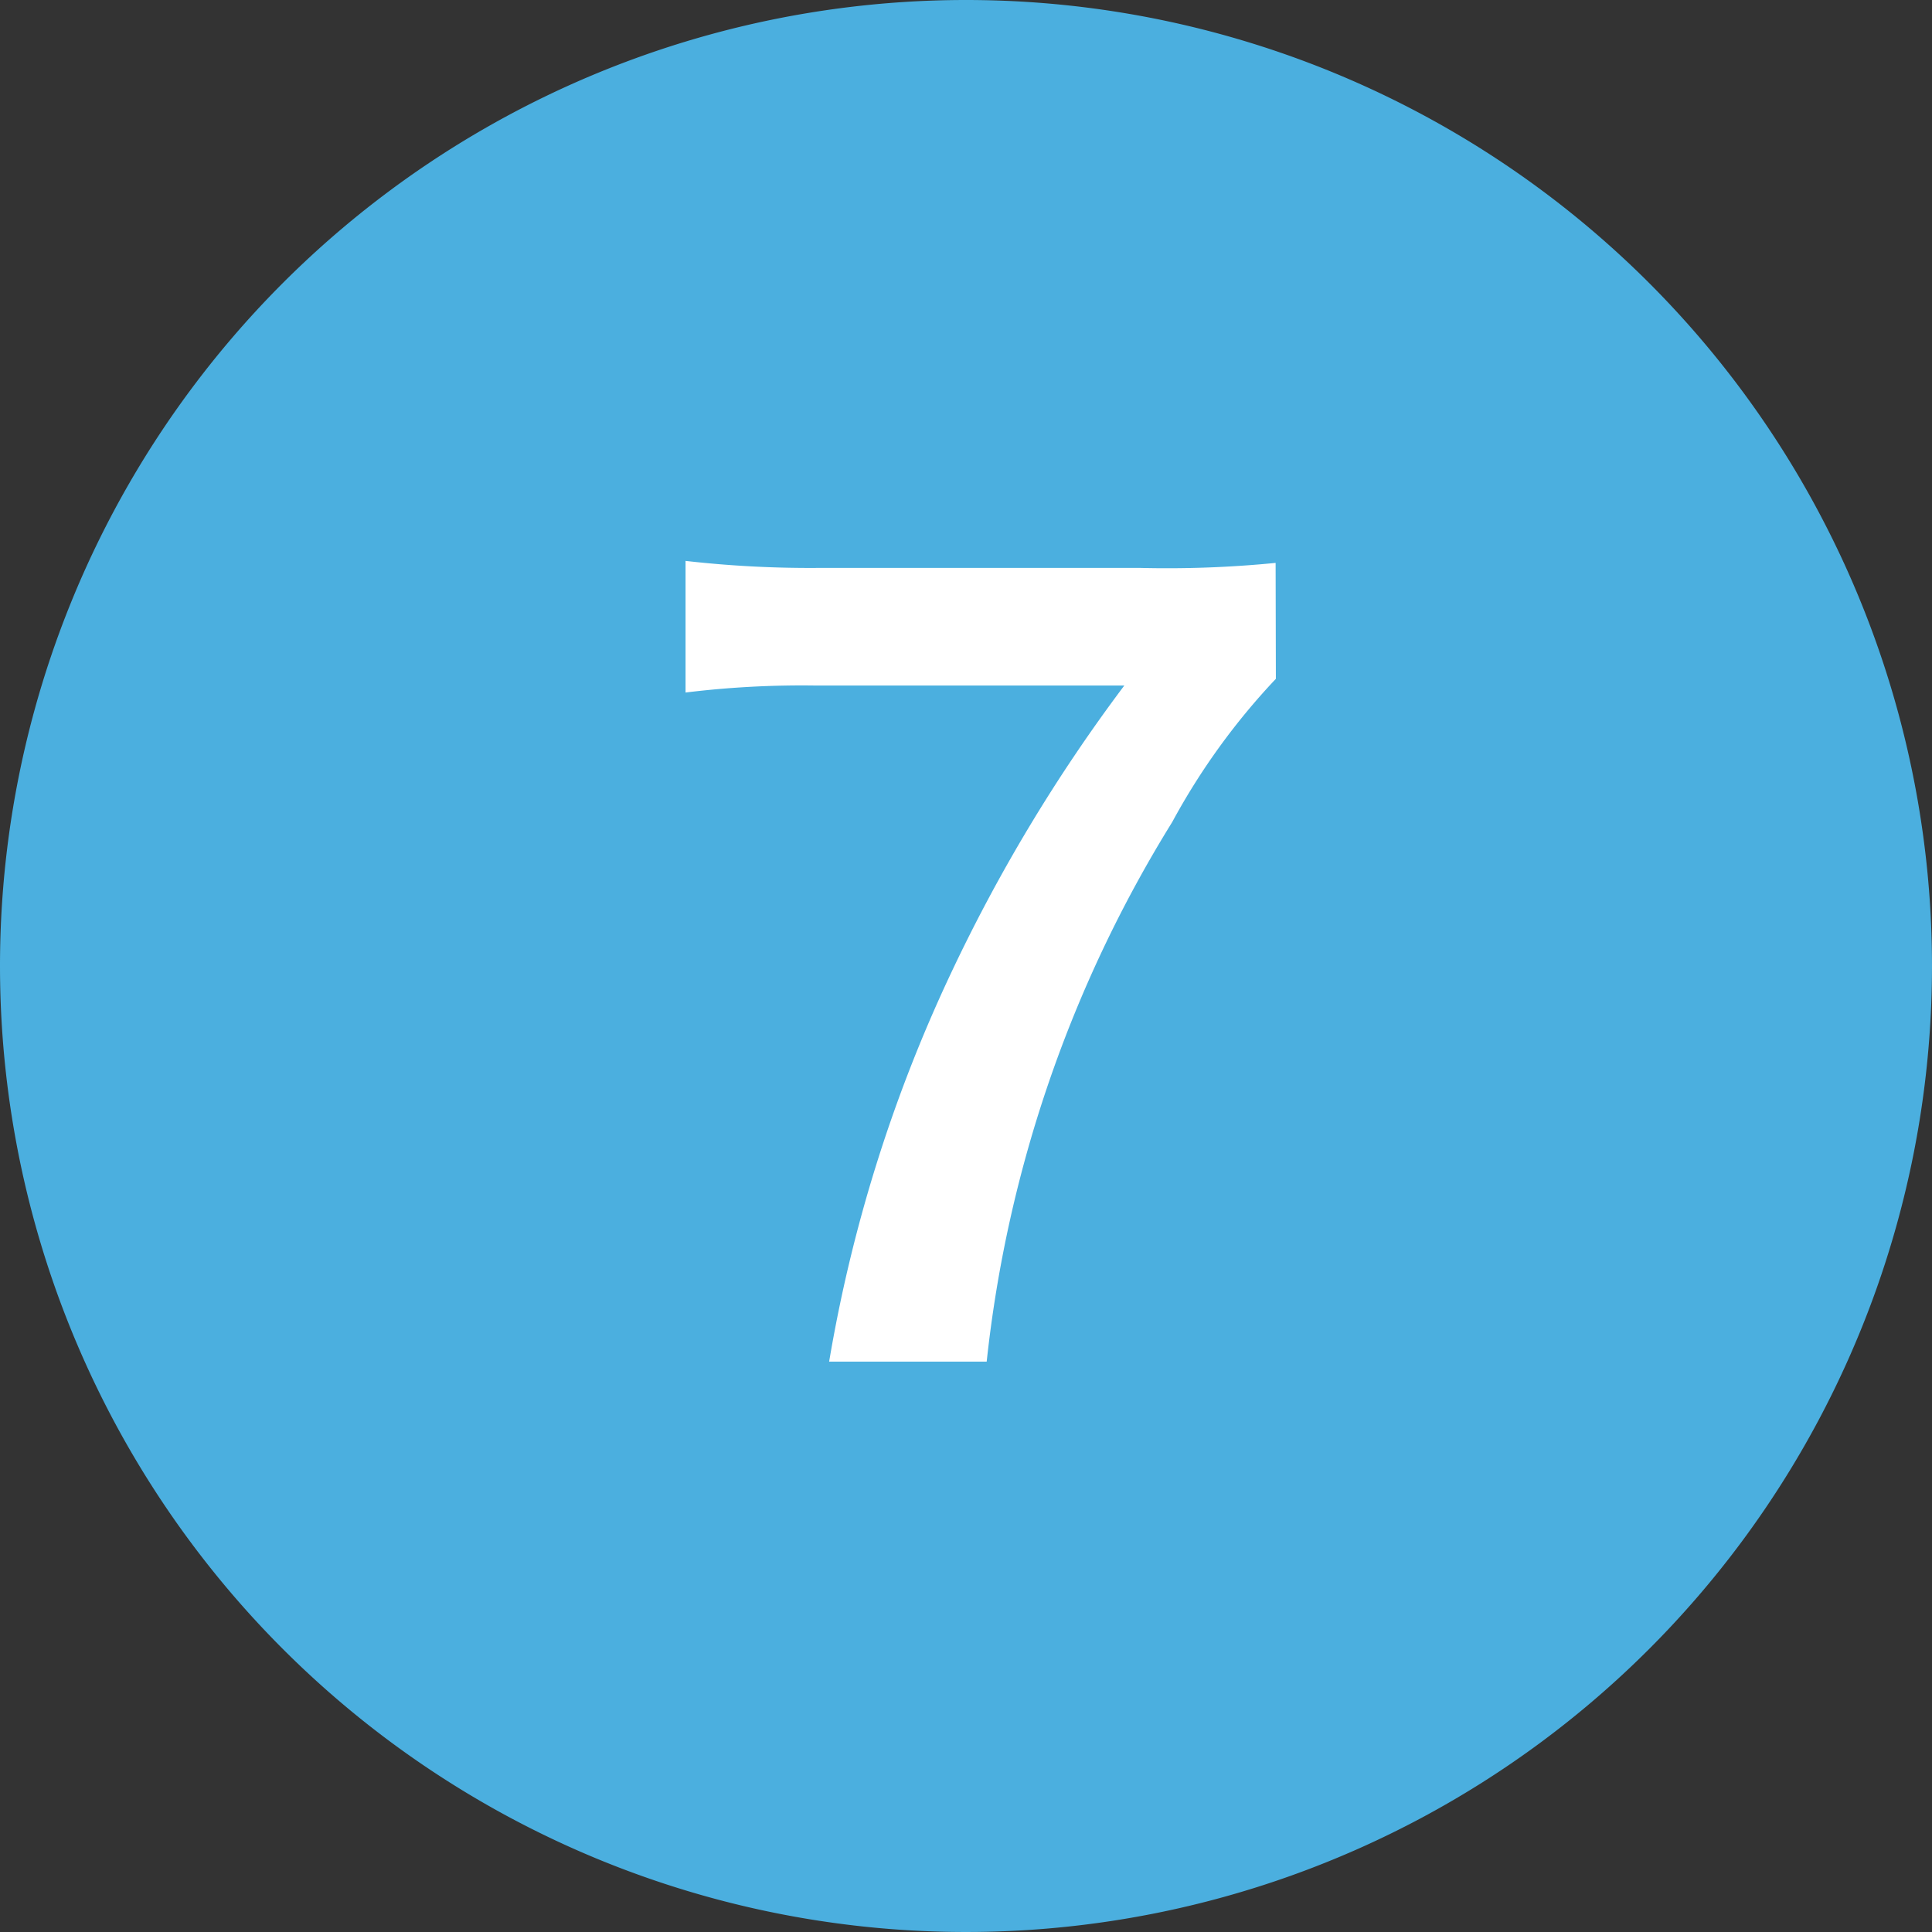 <svg xmlns="http://www.w3.org/2000/svg" width="31" height="31" viewBox="0 0 31 31">
  <rect x="0" y="0" width="31" height="31" fill="#333333" stroke="none"/>
  <g id="グループ_362" data-name="グループ 362" transform="translate(-21 -1526)">
    <path id="パス_47" data-name="パス 47" d="M15.5,0A15.5,15.5,0,1,1,0,15.5,15.5,15.5,0,0,1,15.5,0Z" transform="translate(21 1526)" fill="#4bafdf"/>
    <path id="パス_319" data-name="パス 319" d="M4.7-12.624a17.678,17.678,0,0,1-2.192.08H-2.576a17.673,17.673,0,0,1-2.192-.112v2.112a15.278,15.278,0,0,1,2.1-.112H2.272A26.441,26.441,0,0,0-.528-6,23.916,23.916,0,0,0-2.464.192H.064A20.608,20.608,0,0,1,3.04-8.464a10.888,10.888,0,0,1,1.664-2.3Z" transform="translate(36.768 1547.656)" fill="#fff"/>
  </g>
</svg>
